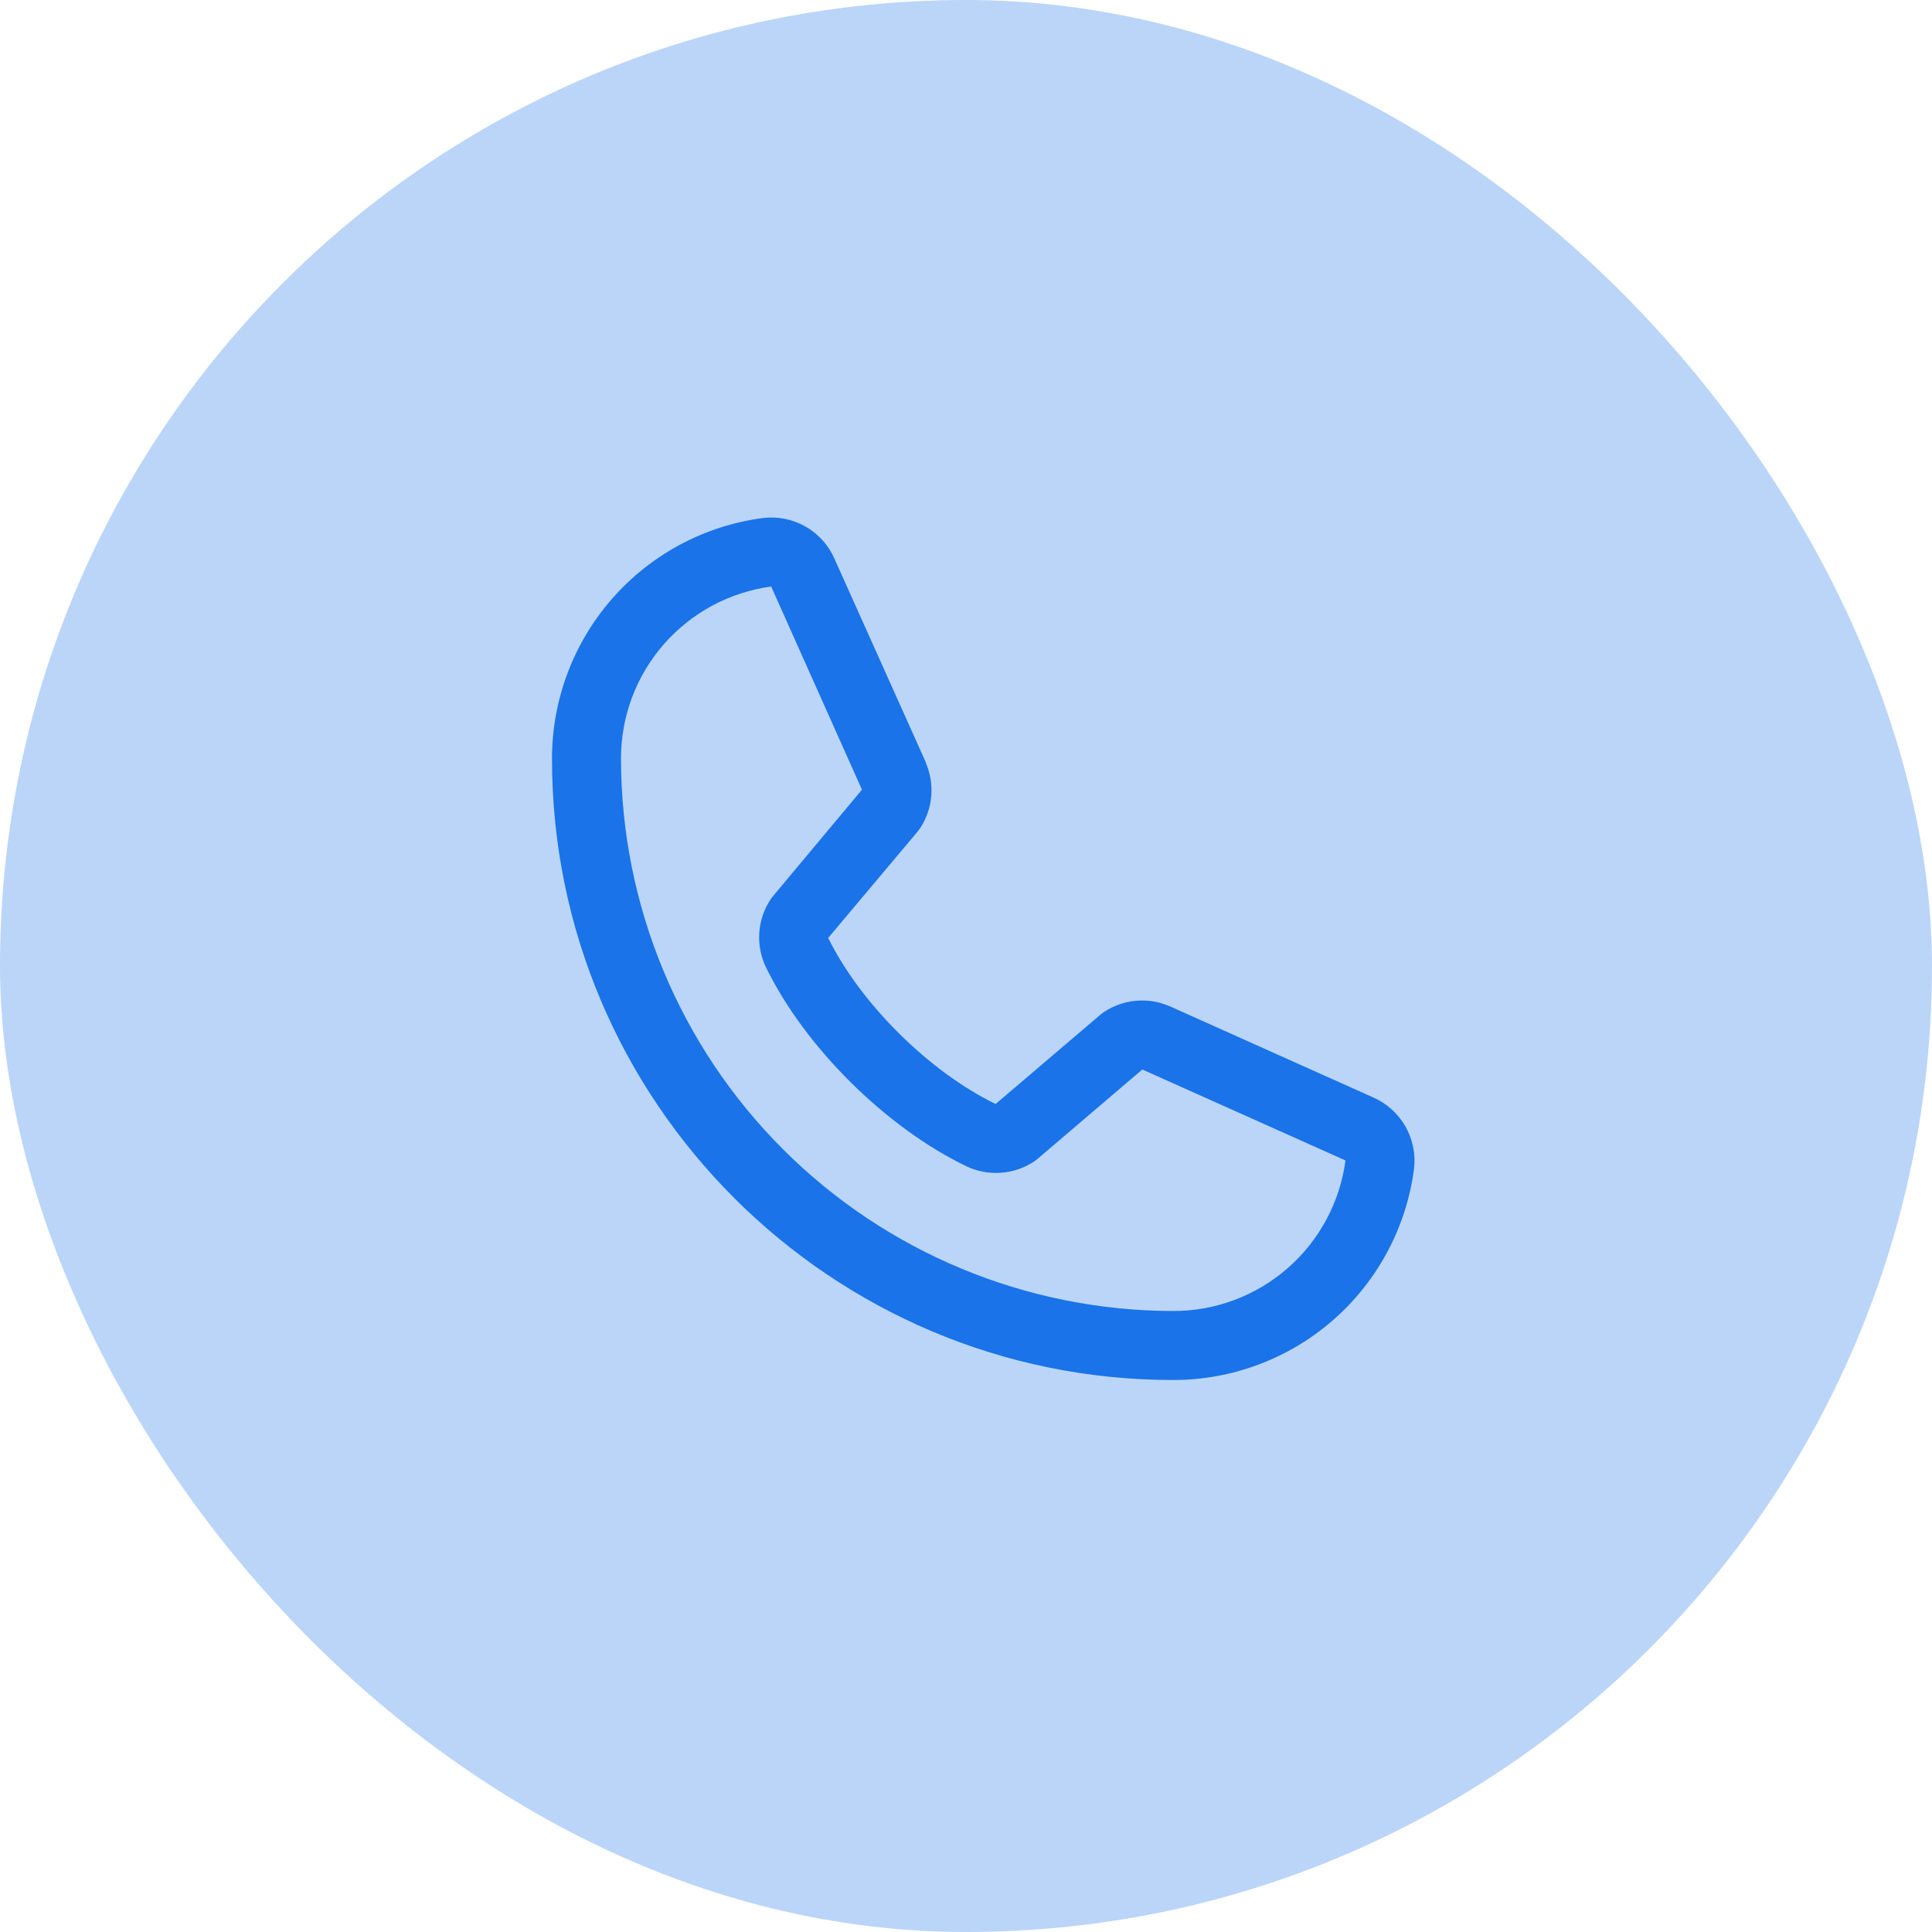 <?xml version="1.0" encoding="UTF-8"?>
<svg xmlns="http://www.w3.org/2000/svg" width="42" height="42" viewBox="0 0 42 42" fill="none">
  <rect width="42" height="42" rx="21" fill="#1A73E8" fill-opacity="0.3"></rect>
  <path d="M29.847 23.855L25.431 21.876L25.418 21.871C25.189 21.773 24.939 21.733 24.691 21.756C24.442 21.779 24.204 21.864 23.996 22.002C23.972 22.018 23.948 22.036 23.926 22.055L21.644 24C20.198 23.298 18.706 21.816 18.004 20.39L19.952 18.073C19.971 18.049 19.988 18.026 20.005 18.001C20.141 17.794 20.223 17.557 20.244 17.31C20.266 17.064 20.226 16.816 20.129 16.589V16.578L18.144 12.154C18.016 11.857 17.794 11.609 17.514 11.448C17.233 11.288 16.907 11.222 16.586 11.261C15.316 11.428 14.15 12.052 13.306 13.016C12.462 13.98 11.998 15.219 12 16.5C12 23.944 18.056 30 25.5 30C26.781 30.002 28.02 29.538 28.984 28.694C29.948 27.85 30.572 26.684 30.739 25.414C30.778 25.092 30.712 24.767 30.552 24.486C30.391 24.206 30.144 23.984 29.847 23.855ZM25.5 28.5C22.319 28.496 19.268 27.231 17.019 24.981C14.769 22.732 13.504 19.681 13.5 16.5C13.496 15.584 13.826 14.699 14.428 14.009C15.03 13.319 15.862 12.871 16.769 12.75C16.769 12.754 16.769 12.757 16.769 12.761L18.738 17.167L16.8 19.487C16.78 19.509 16.762 19.534 16.747 19.559C16.605 19.775 16.523 20.025 16.506 20.282C16.49 20.54 16.54 20.798 16.653 21.031C17.502 22.768 19.253 24.505 21.008 25.354C21.243 25.465 21.502 25.514 21.761 25.495C22.02 25.476 22.269 25.391 22.485 25.247C22.509 25.23 22.532 25.213 22.554 25.194L24.833 23.25L29.24 25.223C29.24 25.223 29.247 25.223 29.25 25.223C29.13 26.132 28.683 26.966 27.993 27.569C27.303 28.172 26.417 28.503 25.5 28.5Z" fill="#1A73E8"></path>
</svg>
